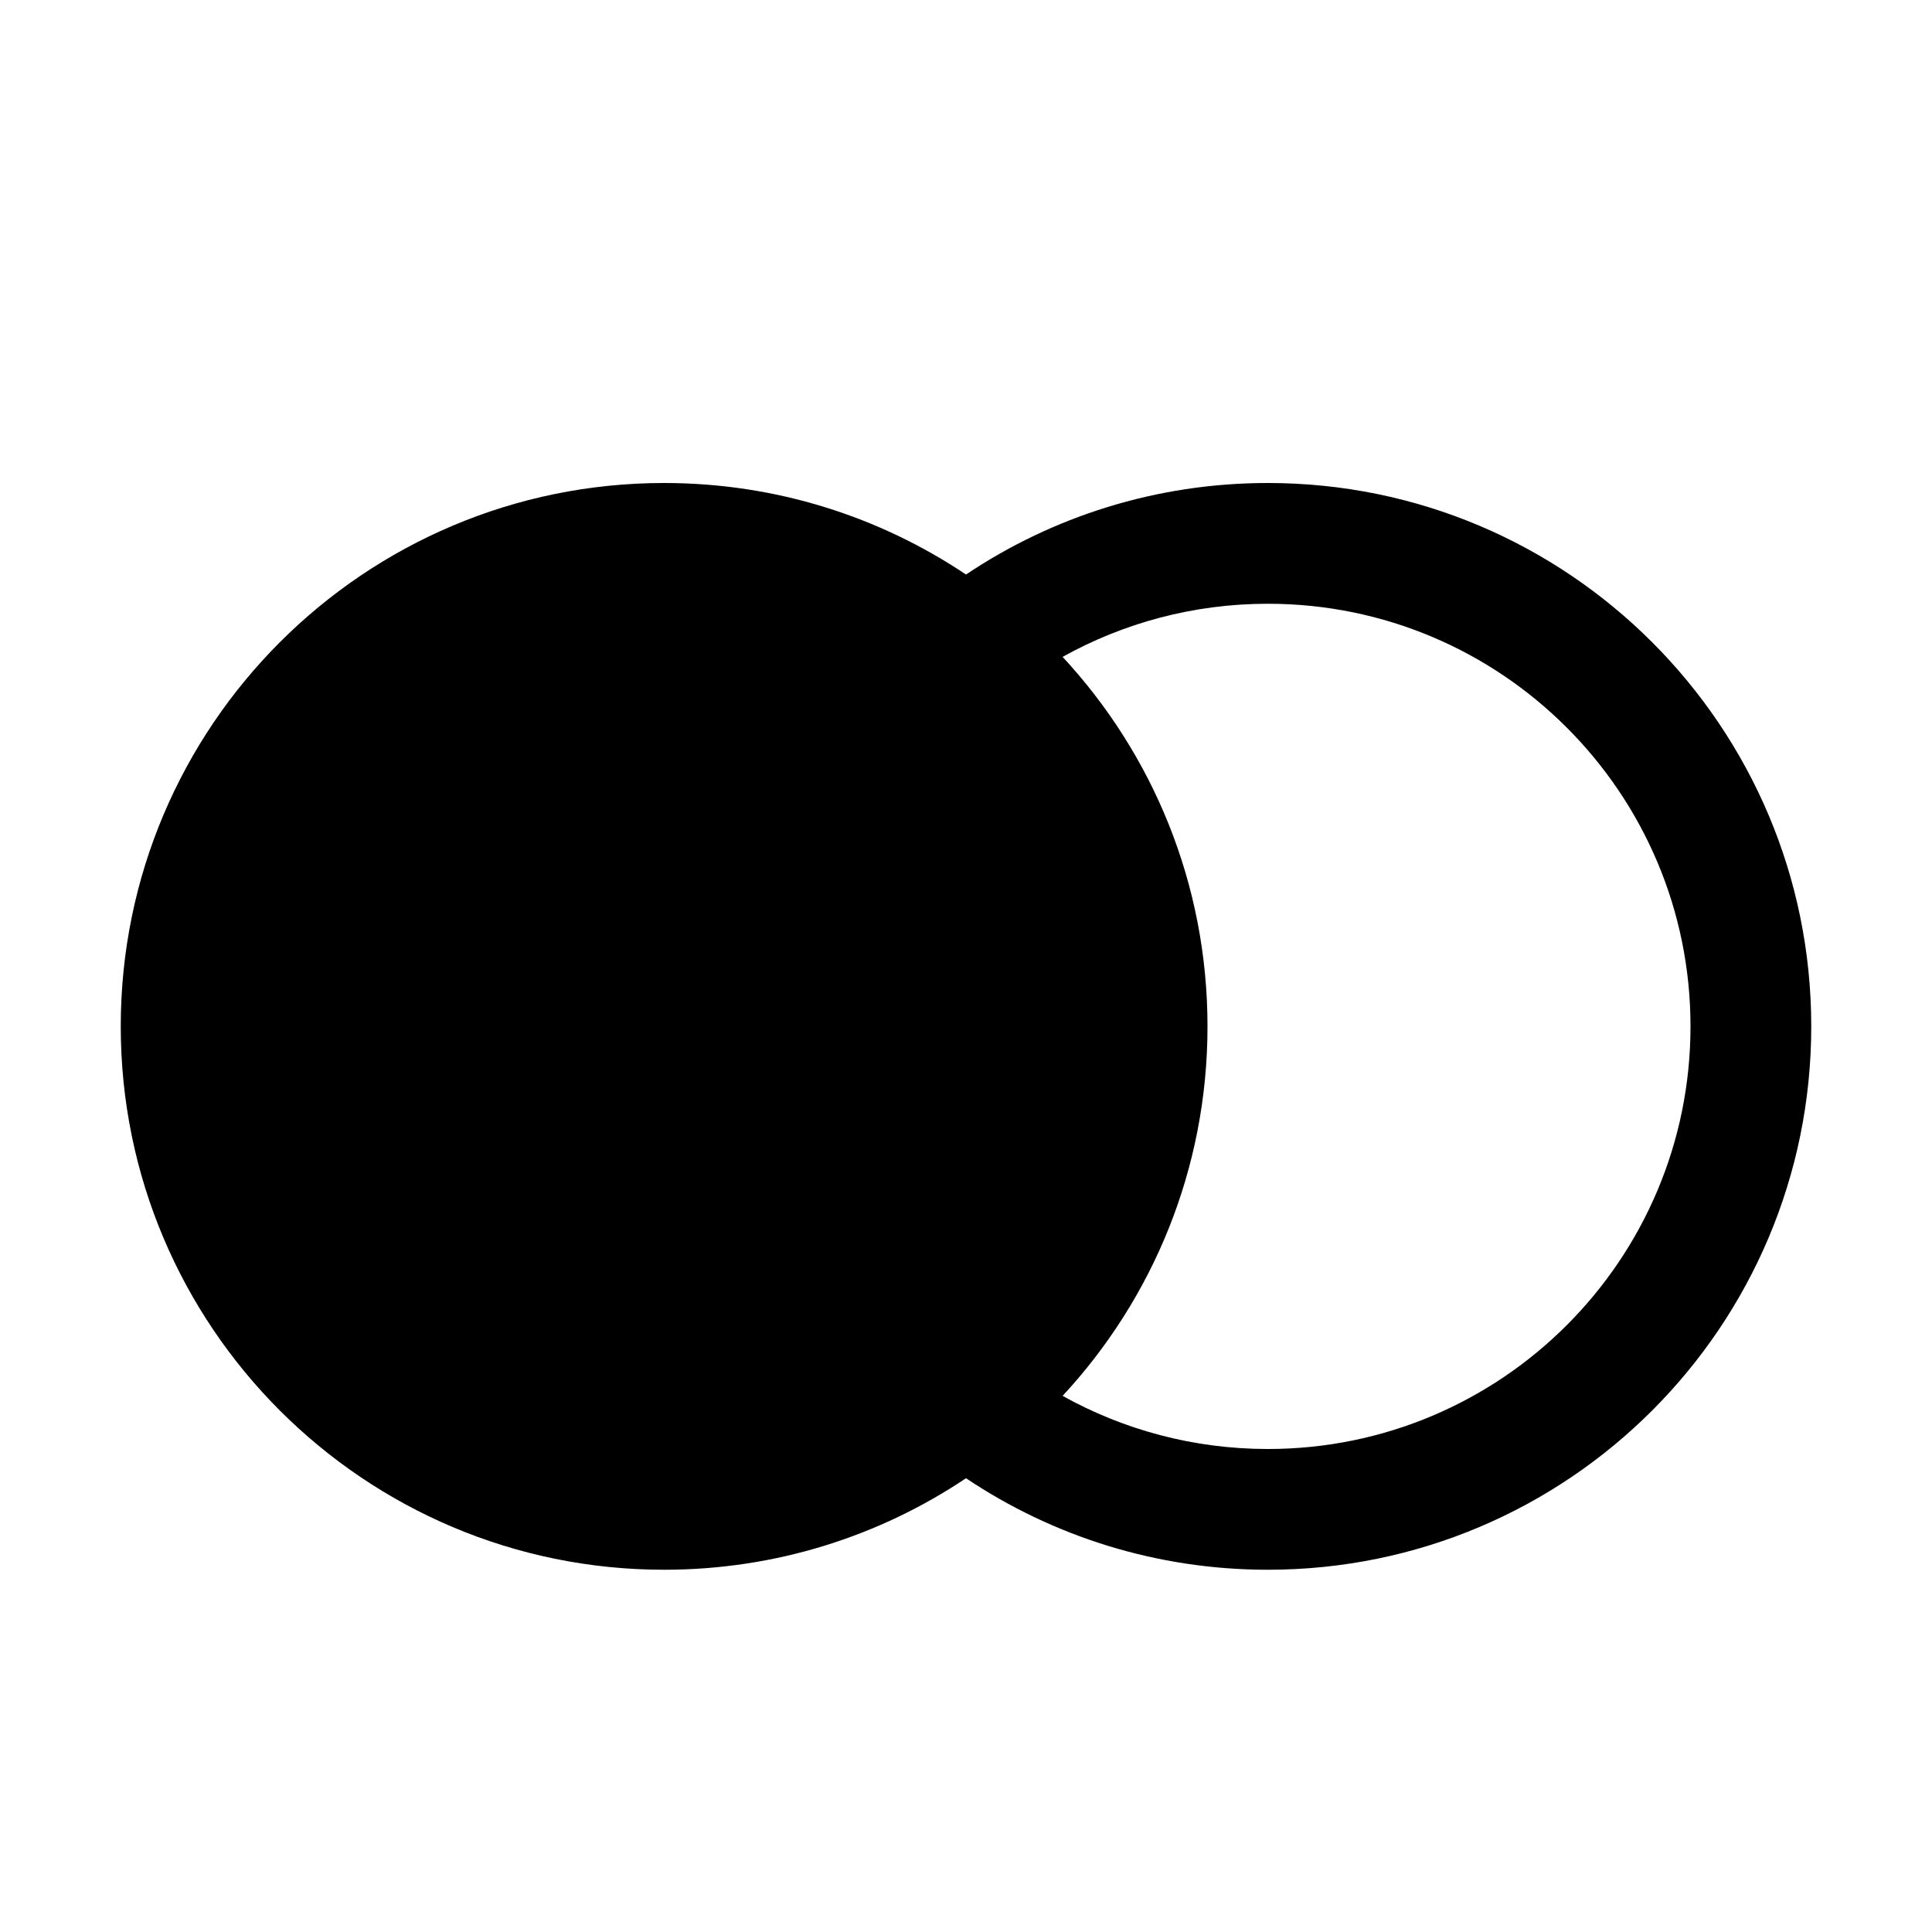 <svg viewBox="0 0 16 16" width="16" height="16"  fill="none" xmlns="http://www.w3.org/2000/svg">
<path fill-rule="evenodd" clip-rule="evenodd" d="M8 12.242C7.285 12.721 6.425 13 5.5 13C3.015 13 1 10.985 1 8.5C1 6.015 3.015 4 5.5 4C6.425 4 7.285 4.279 8 4.758C8.715 4.279 9.575 4 10.5 4C12.985 4 15 6.015 15 8.5C15 10.985 12.985 13 10.5 13C9.575 13 8.715 12.721 8 12.242ZM8.8 11.56C9.303 11.84 9.883 12 10.5 12C12.433 12 14 10.433 14 8.5C14 6.567 12.433 5 10.5 5C9.883 5 9.303 5.16 8.8 5.44C9.545 6.243 10 7.318 10 8.5C10 9.682 9.545 10.757 8.8 11.56Z" fill="currentColor"/>
</svg>